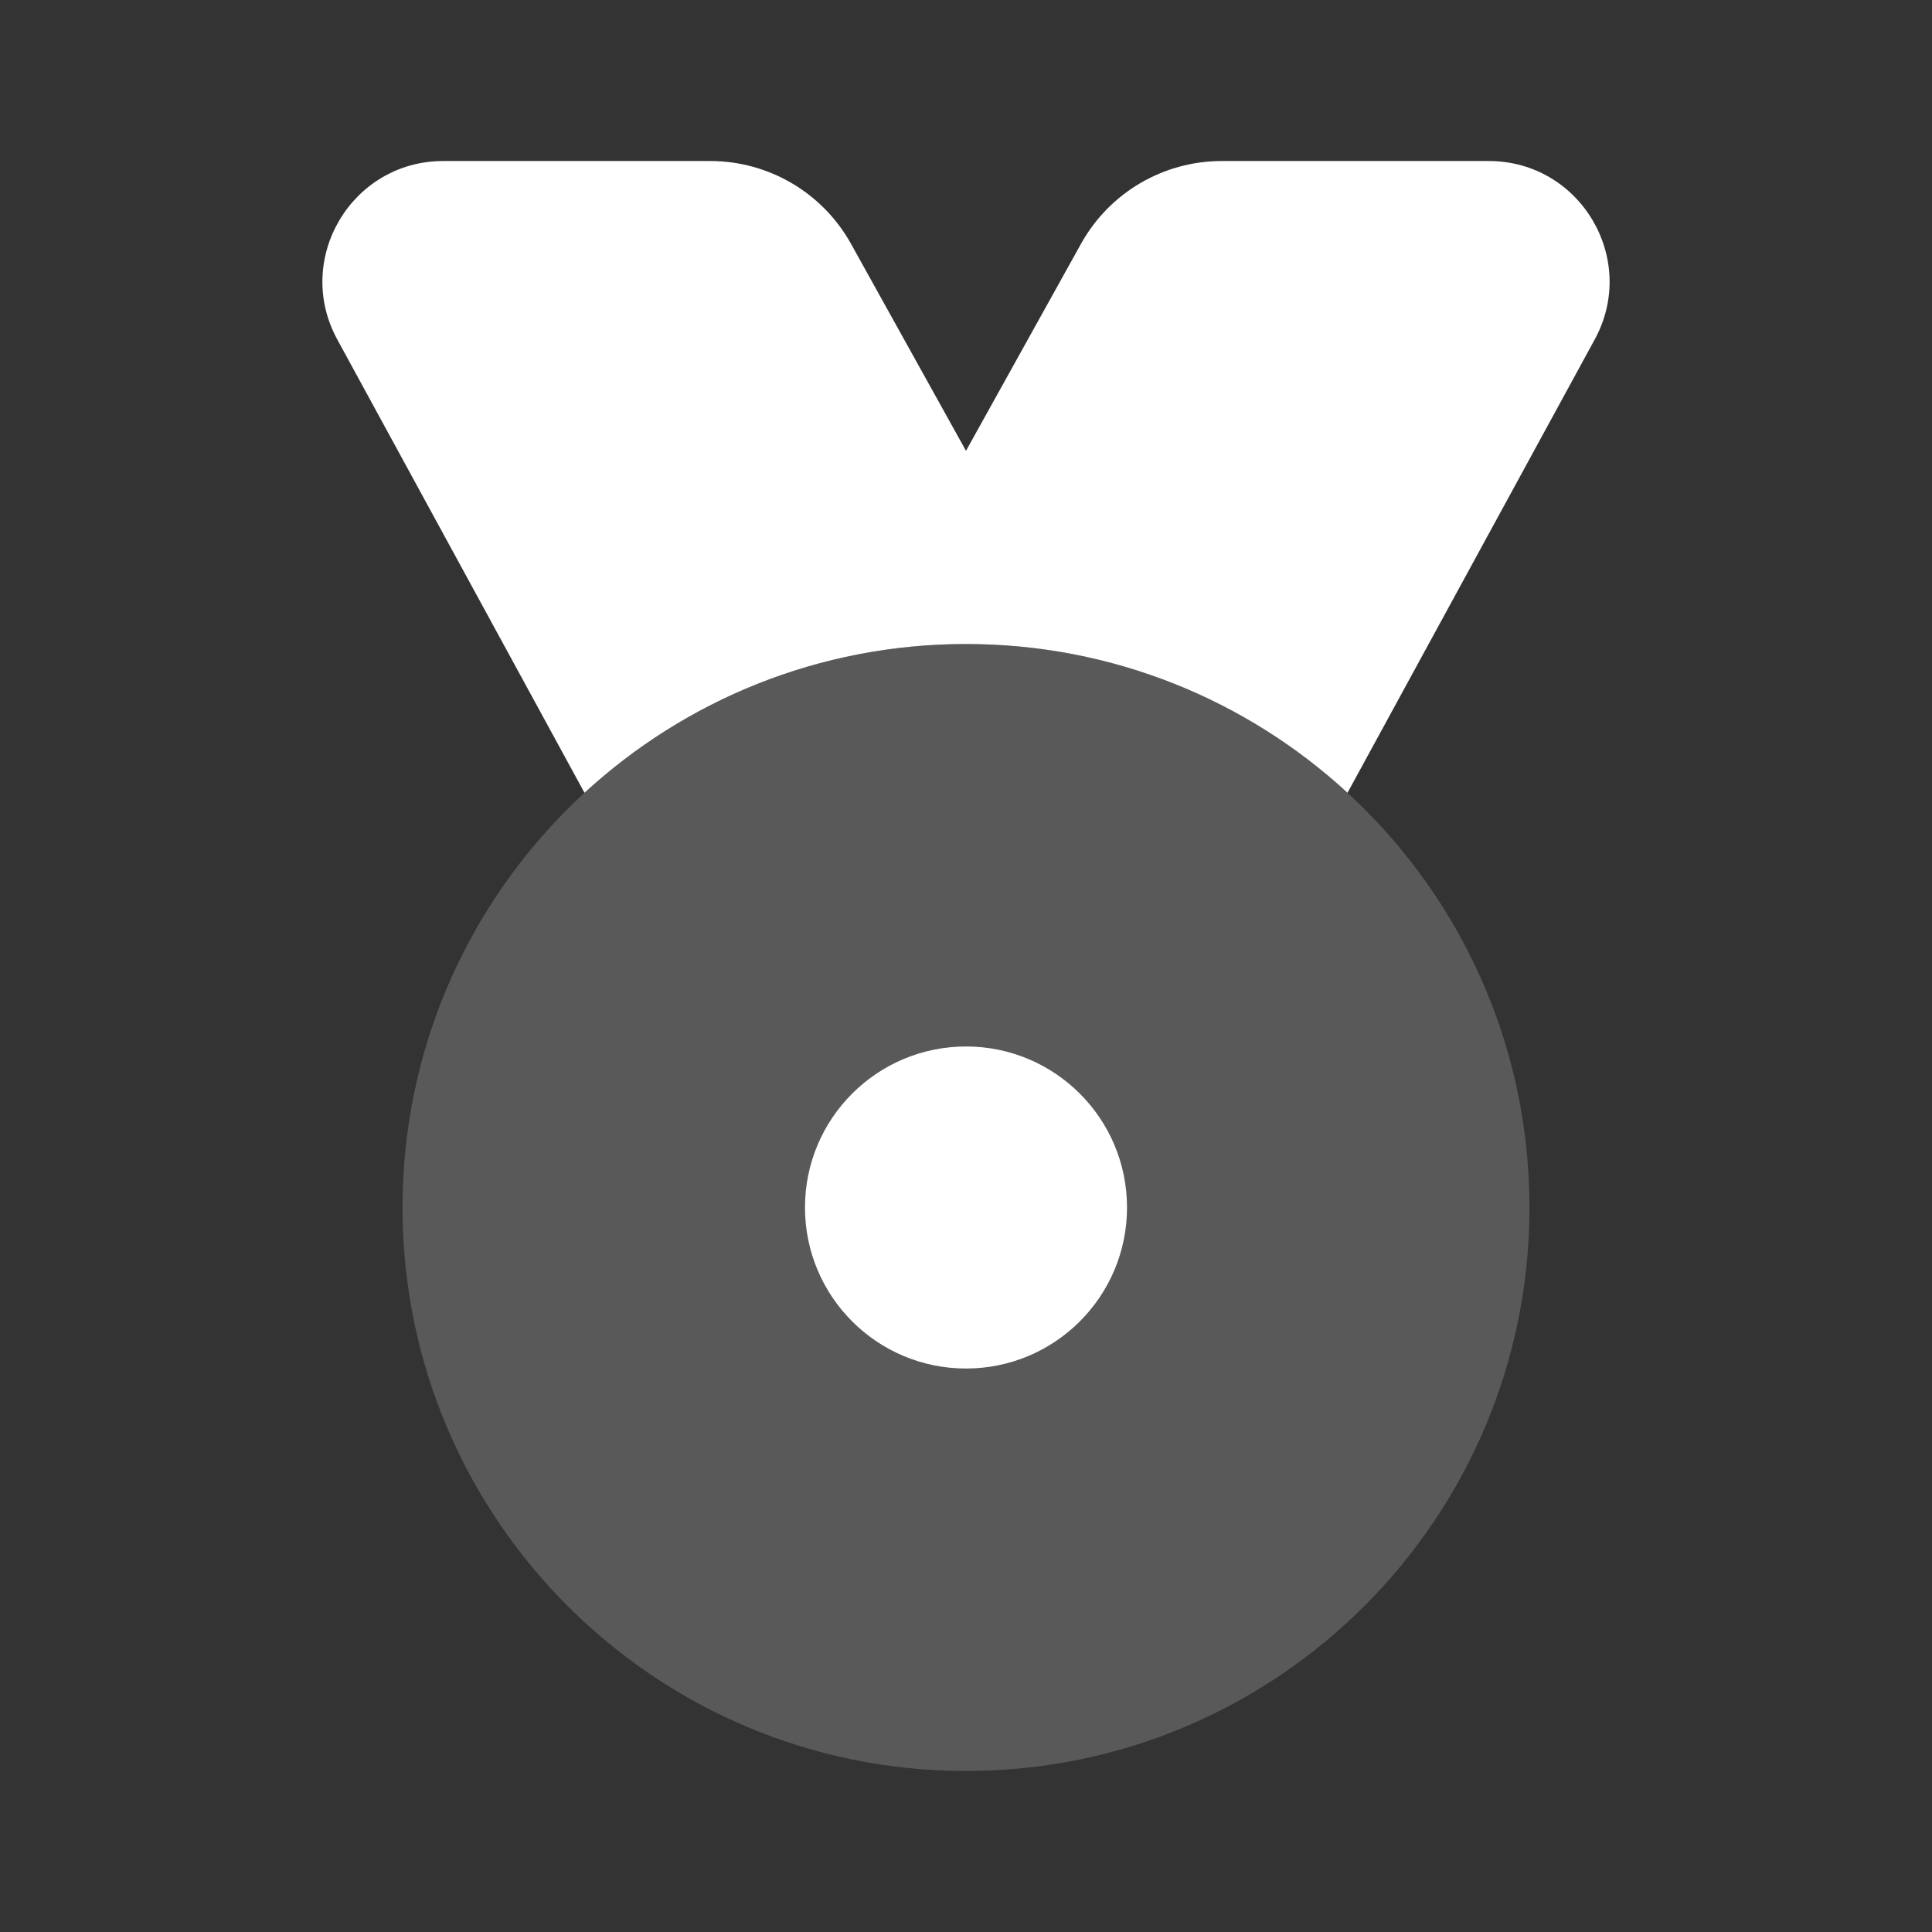 <svg width="32" height="32" viewBox="0 0 32 32" fill="none" xmlns="http://www.w3.org/2000/svg">
<rect x="0" y="0" width="32" height="32" fill="#333333" stroke="none"/>
<path fill-rule="evenodd" clip-rule="evenodd" d="M9.681 13.131C11.344 11.601 13.563 10.667 16 10.667C18.437 10.667 20.657 11.601 22.319 13.131L26.413 5.624C27.14 4.292 26.176 2.667 24.658 2.667H20.236C19.267 2.667 18.375 3.192 17.905 4.038L16 7.467L14.095 4.038C13.625 3.192 12.732 2.667 11.764 2.667H7.342C5.824 2.667 4.86 4.292 5.587 5.624L9.681 13.131Z" fill="white"/>
<path d="M25.333 20C25.333 25.155 21.155 29.333 16 29.333C10.845 29.333 6.667 25.155 6.667 20C6.667 14.845 10.845 10.667 16 10.667C21.155 10.667 25.333 14.845 25.333 20Z" fill="#b0b0b0" fill-opacity="0.3"/>
<path fill-rule="evenodd" clip-rule="evenodd" d="M16 22.667C17.473 22.667 18.667 21.473 18.667 20C18.667 18.527 17.473 17.333 16 17.333C14.527 17.333 13.333 18.527 13.333 20C13.333 21.473 14.527 22.667 16 22.667Z" fill="white"/>
</svg>
